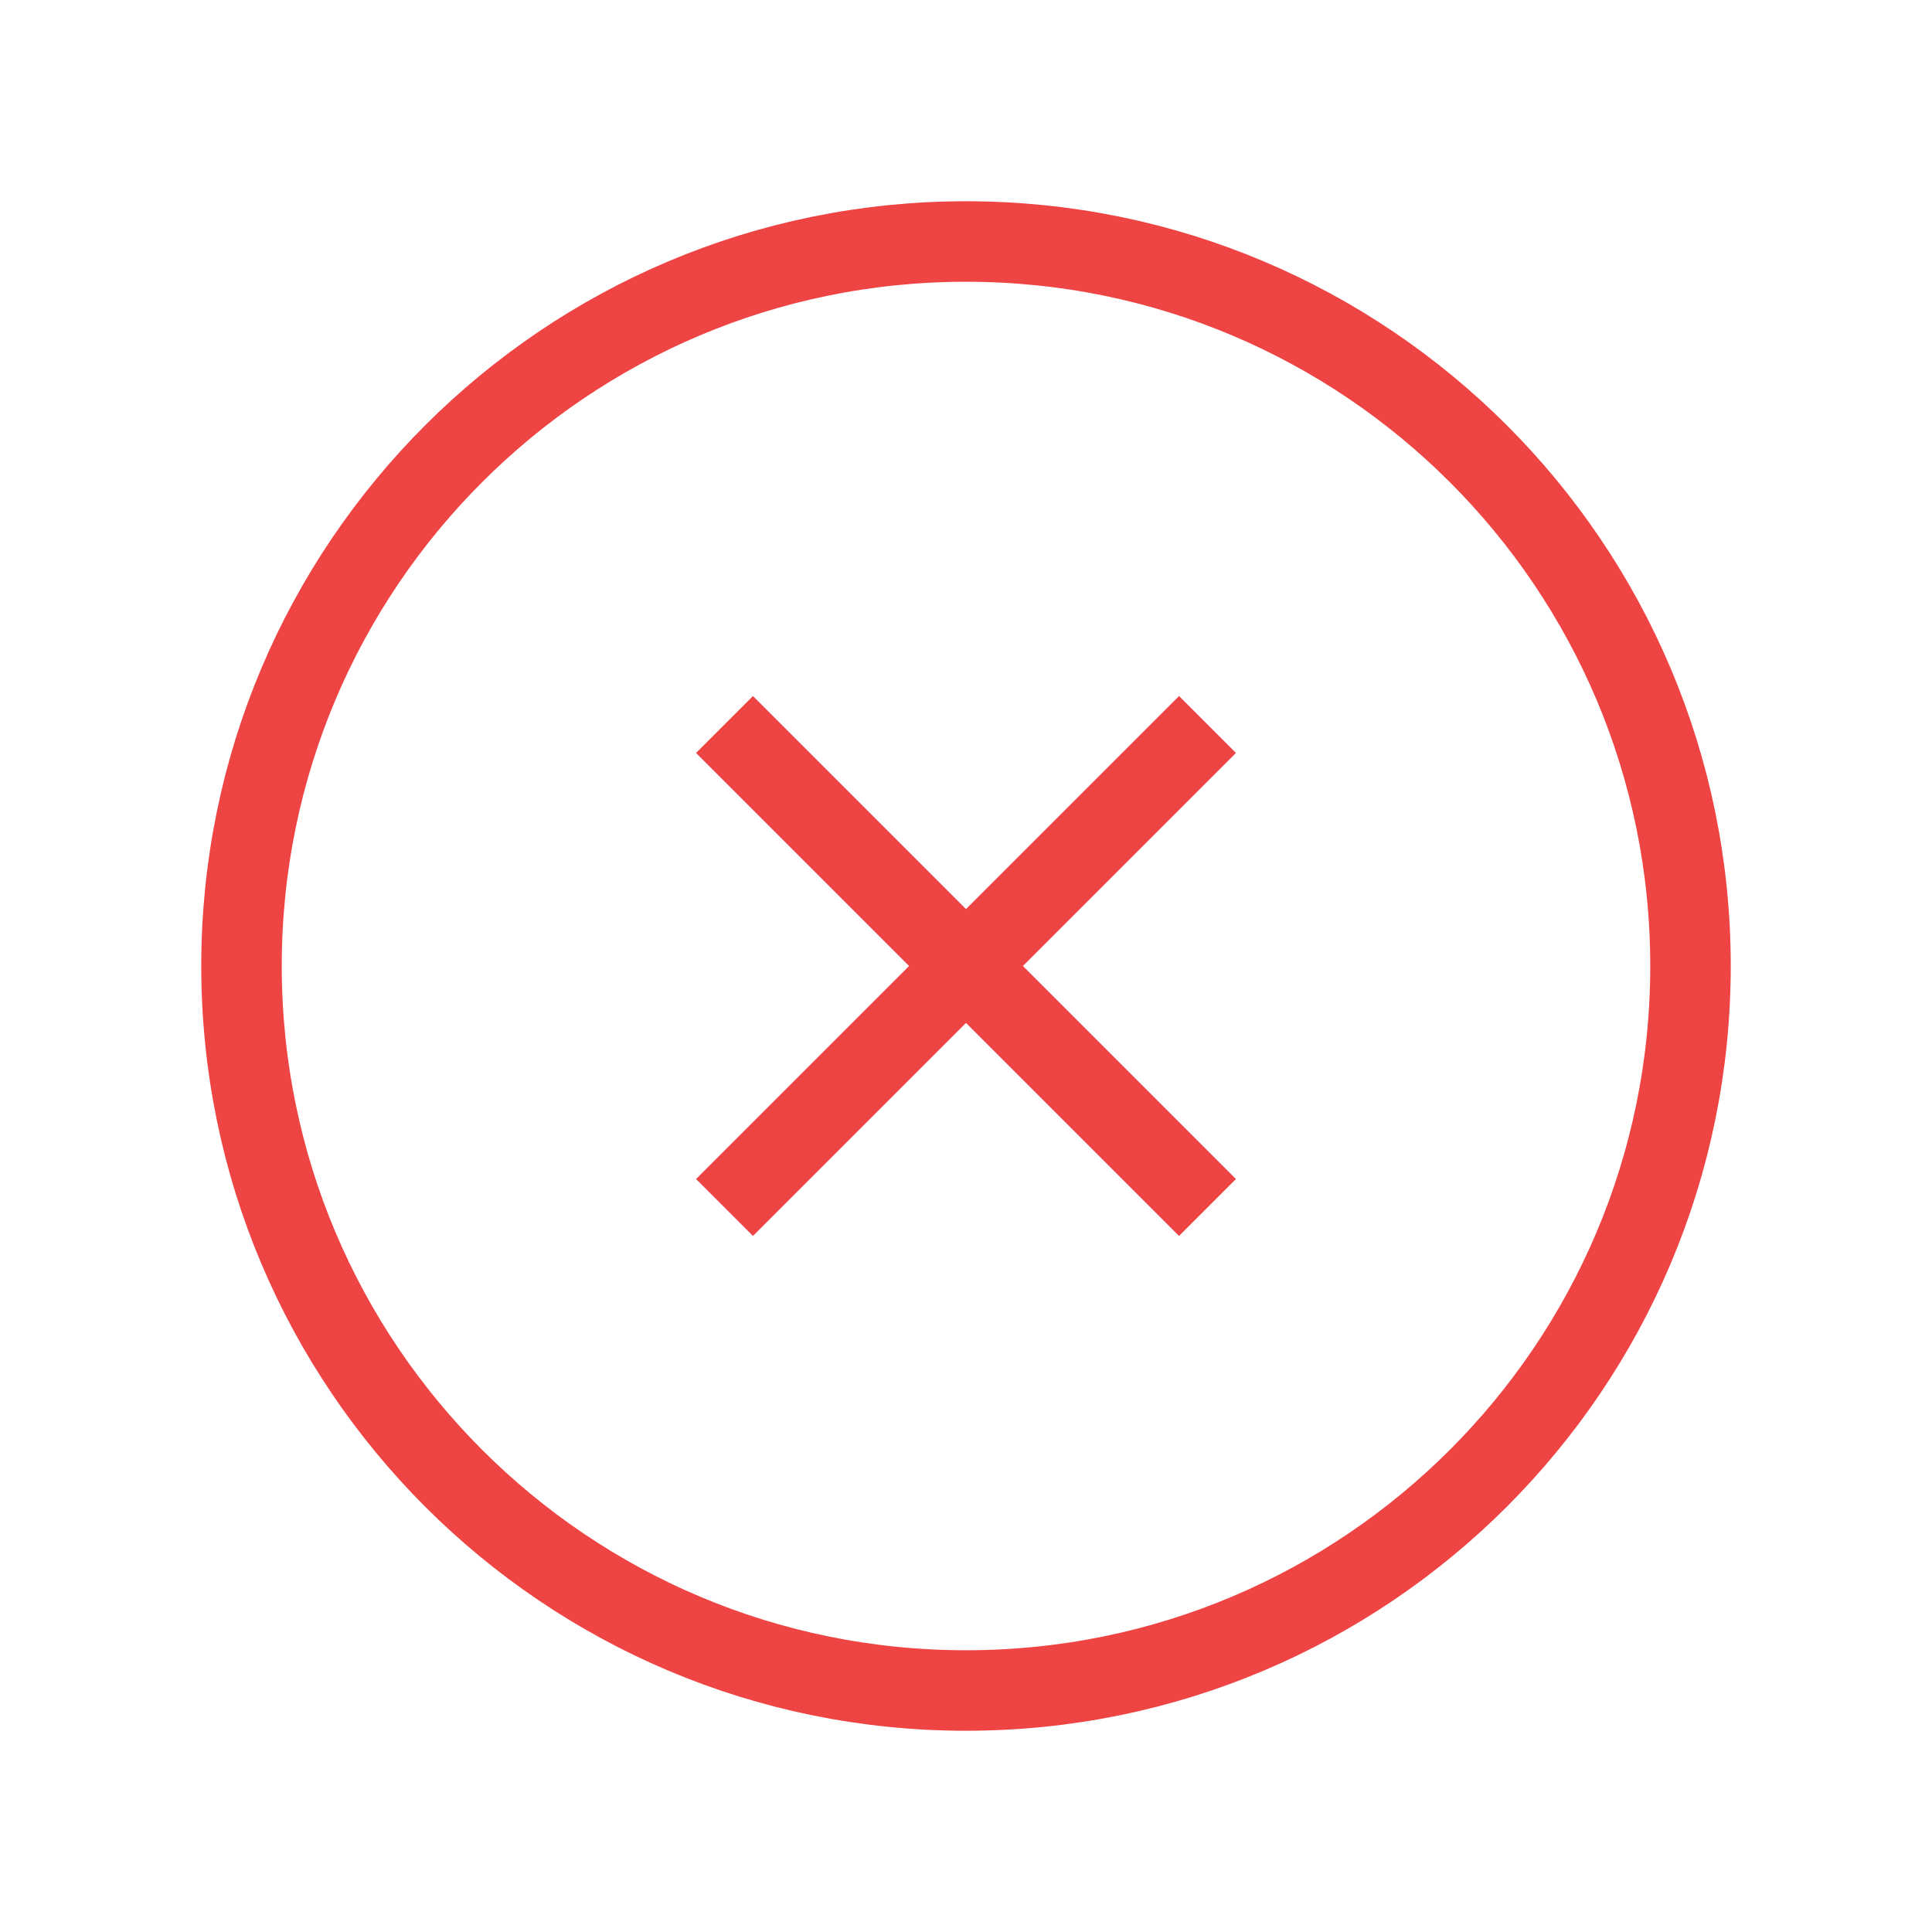 <svg width="24" height="24" viewBox="0 0 24 24" fill="none" xmlns="http://www.w3.org/2000/svg">
<path d="M15 9L9 15" stroke="#EF4444" strokeWidth="2" strokeLinecap="round" strokeLinejoin="round"/>
<path d="M12 3C16.971 3 21 7.029 21 12C21 16.971 16.971 21 12 21C7.029 21 3 16.971 3 12C3 7.029 7.029 3 12 3Z" stroke="#EF4444" strokeWidth="2"/>
<path d="M9 9L15 15" stroke="#EF4444" strokeWidth="2" strokeLinecap="round" strokeLinejoin="round"/>
</svg>
